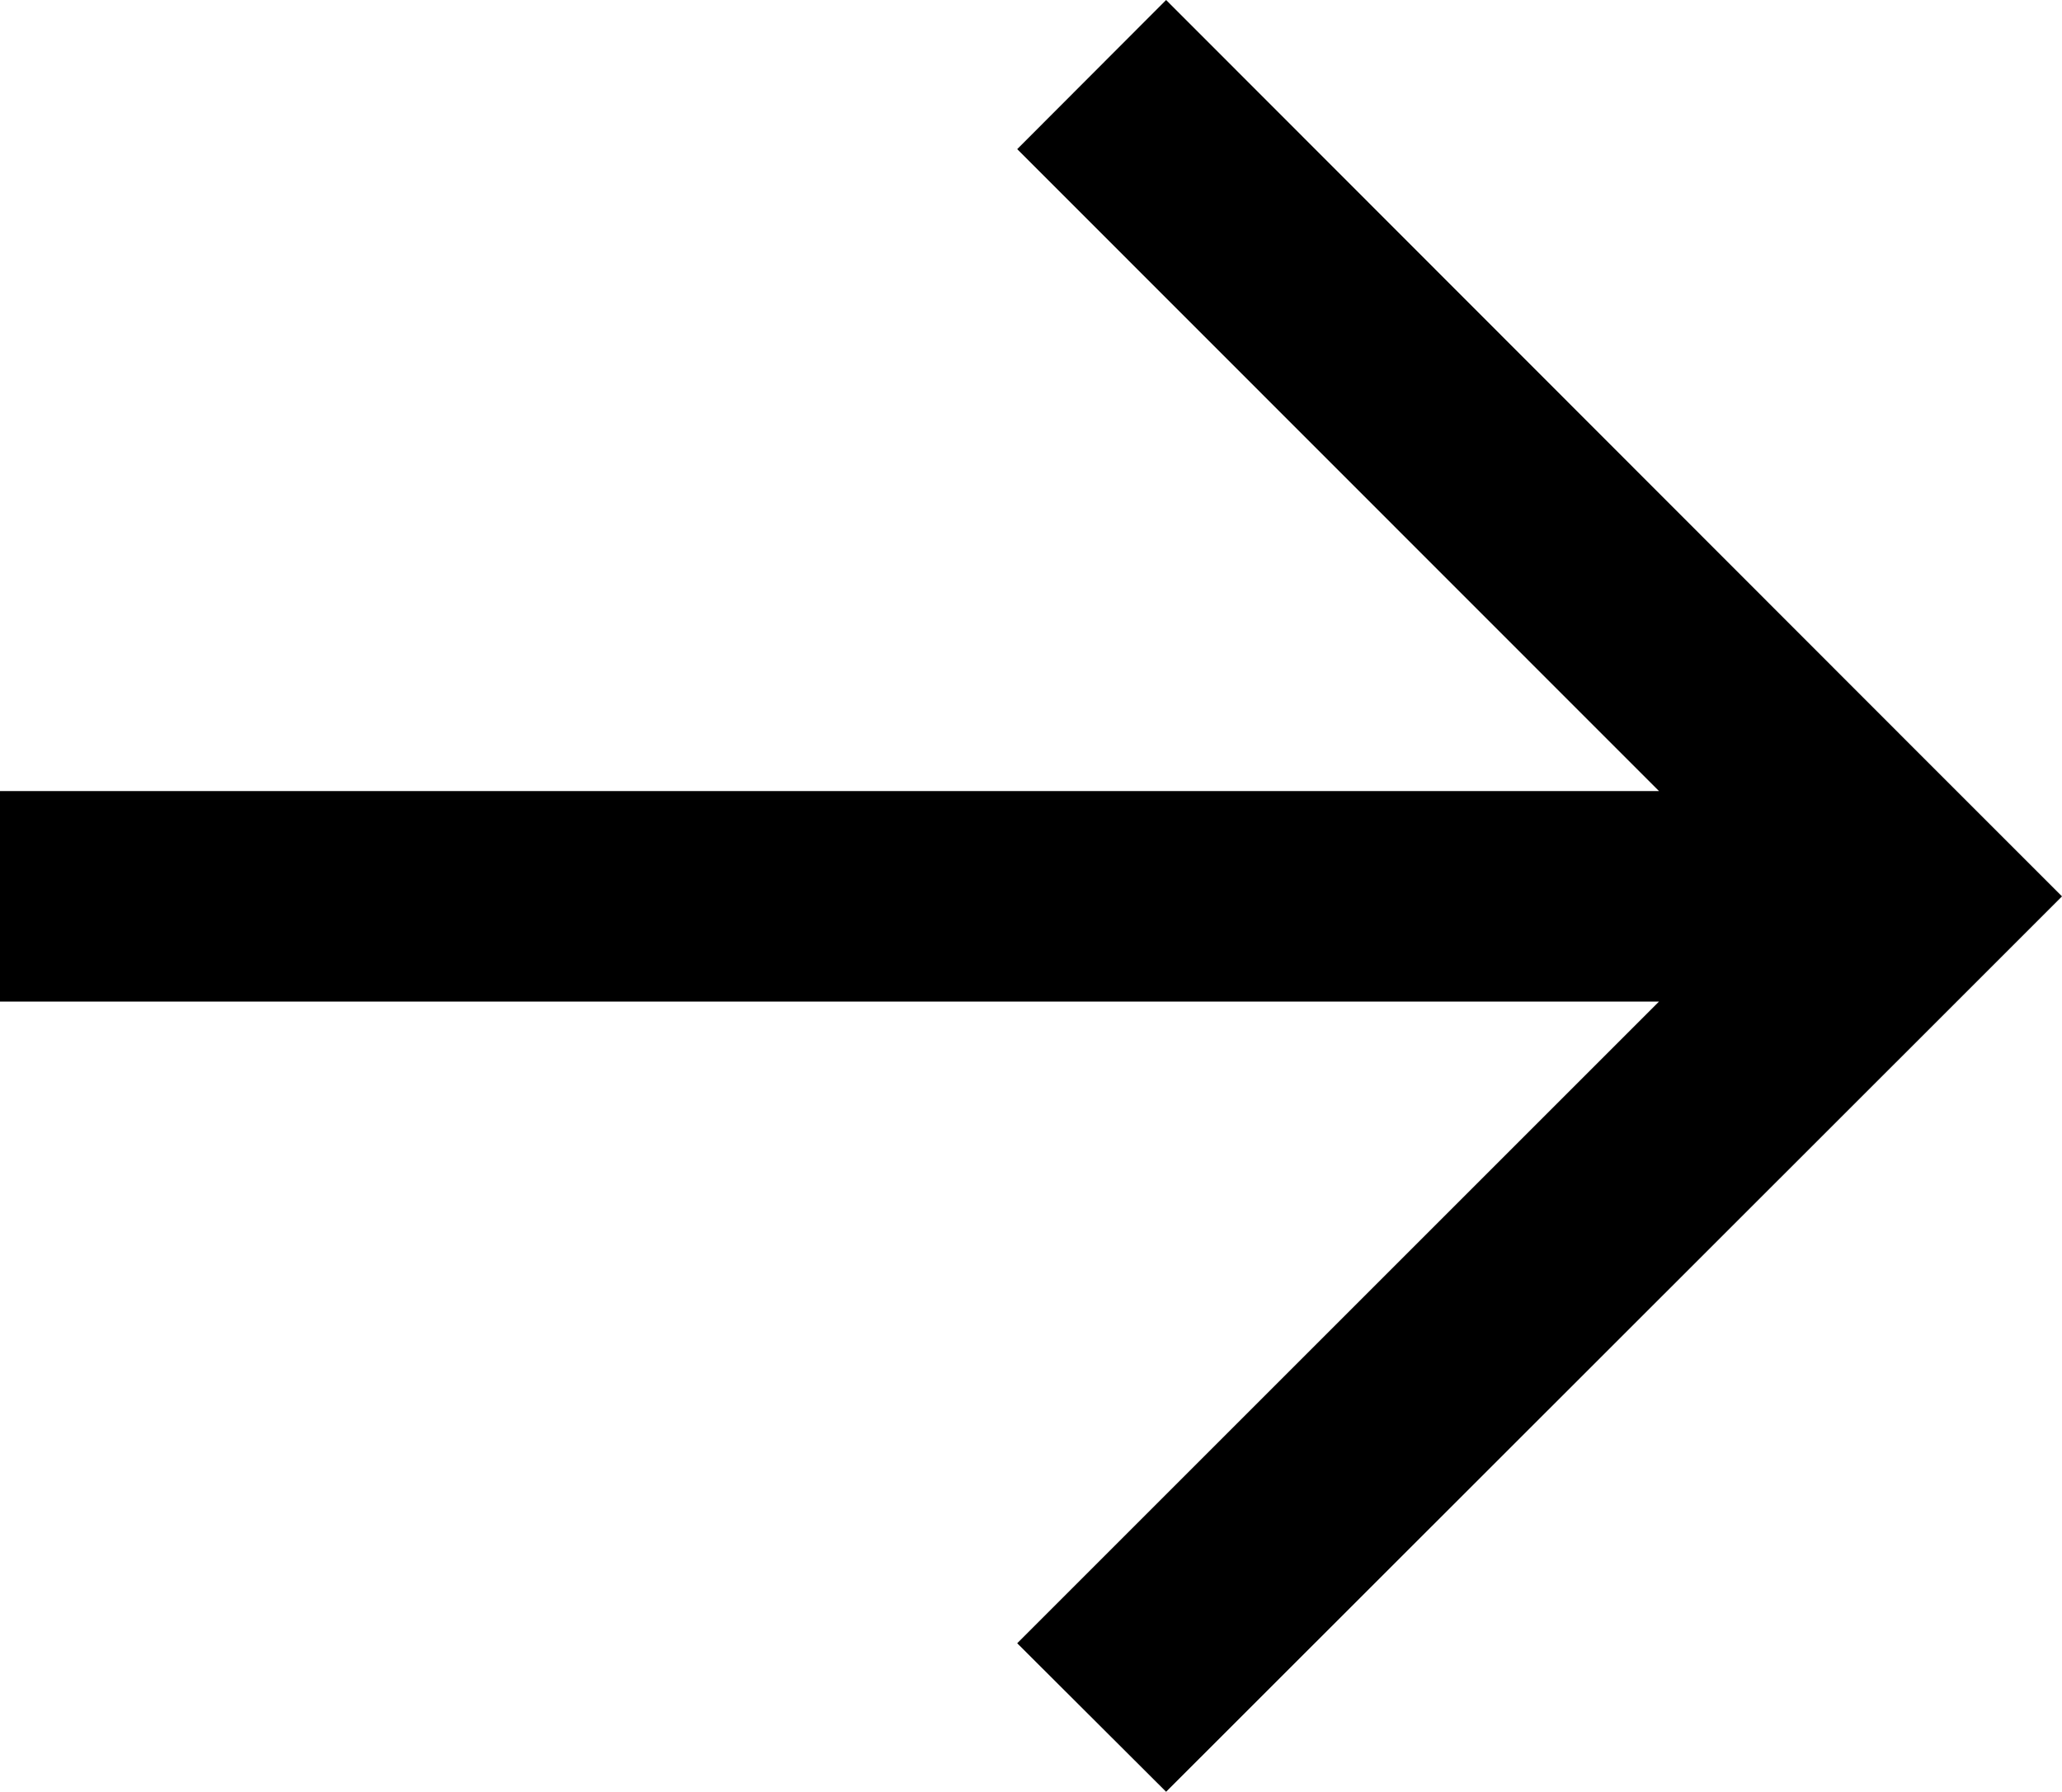 <svg xmlns="http://www.w3.org/2000/svg" width="23.336" height="20.281" viewBox="0 0 23.336 20.281">
  <path id="noun_Arrow_Left_2682937" data-name="noun_Arrow Left_2682937" d="M10.139,20.281,1.685,11.82,0,10.135,1.685,8.45,10.139,0l1.685,1.681L4.561,8.944H23.336v2.383H4.561l7.263,7.266Z" transform="translate(23.336 20.281) rotate(180)"/>
</svg>

